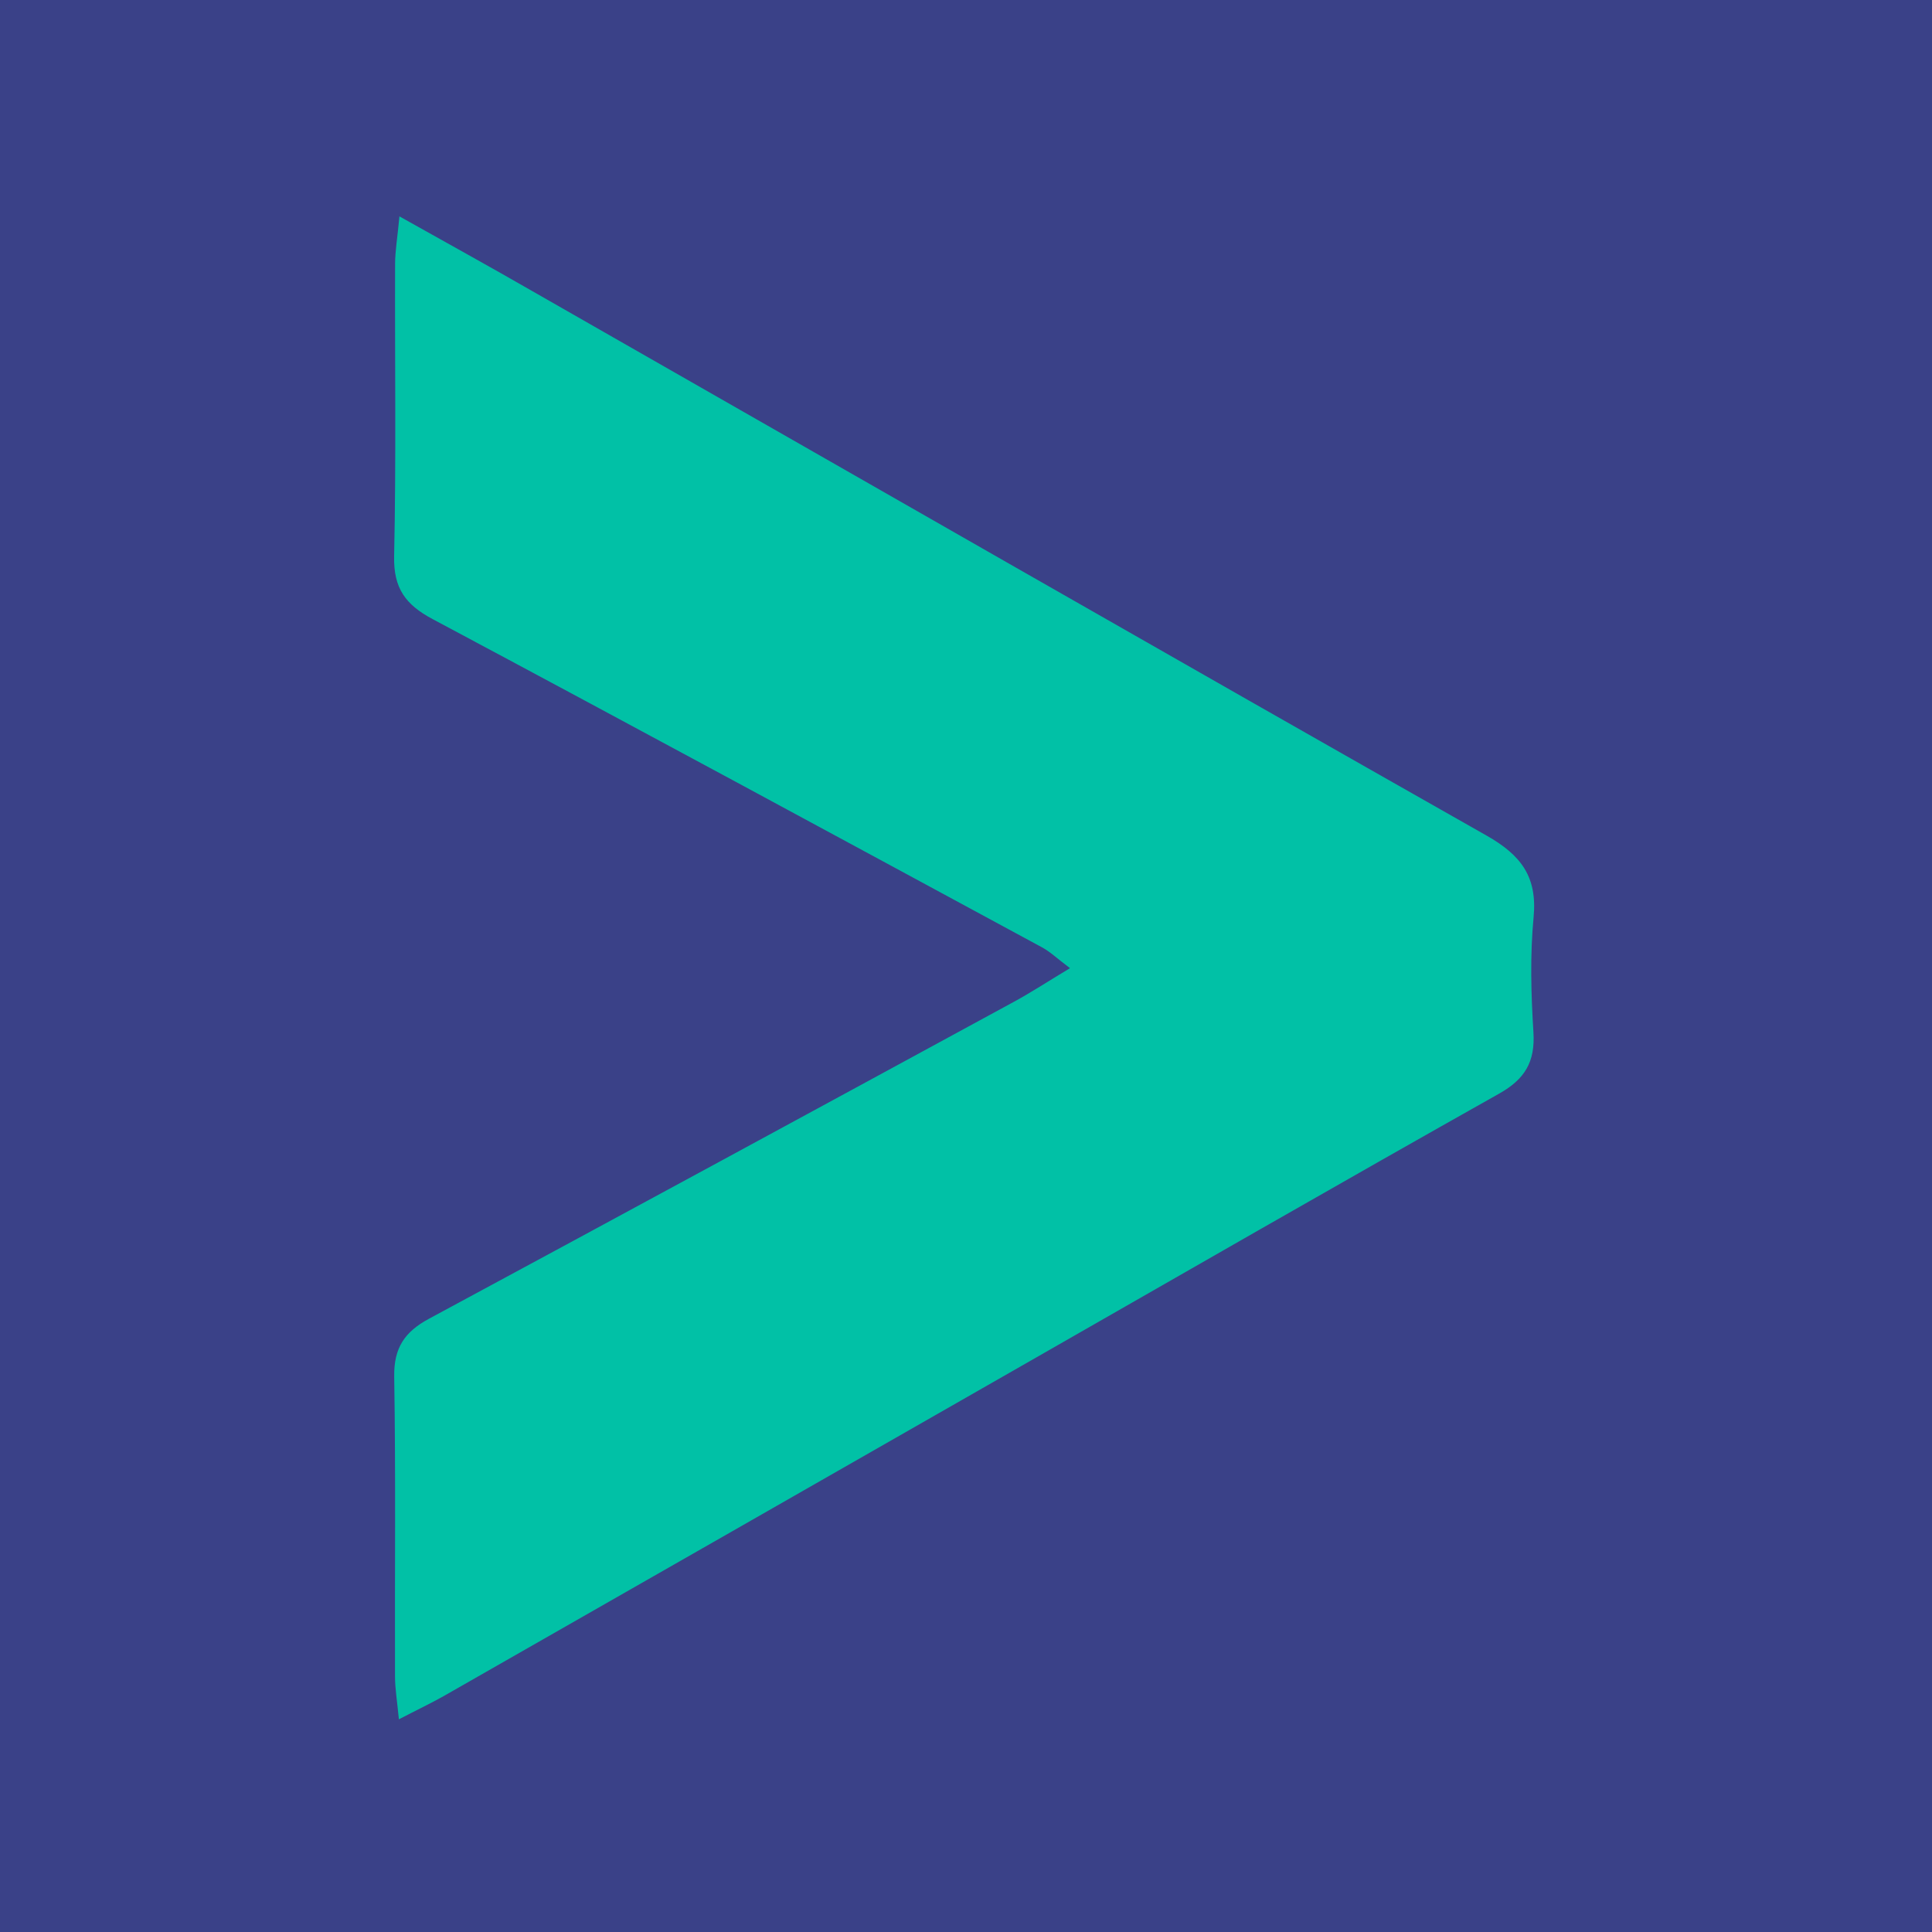 <svg width="24" height="24" viewBox="0 0 24 24" fill="none" xmlns="http://www.w3.org/2000/svg">
<rect width="24" height="24" fill="#3A4188"/>
<path d="M4.955 21.356C4.933 21.127 4.907 20.975 4.907 20.824C4.903 19.582 4.917 18.34 4.897 17.098C4.892 16.742 5.028 16.545 5.327 16.383C7.751 15.077 10.171 13.763 12.591 12.447C12.809 12.329 13.017 12.192 13.292 12.027C13.131 11.906 13.044 11.821 12.94 11.766C10.42 10.403 7.9 9.038 5.373 7.69C5.037 7.511 4.888 7.307 4.896 6.912C4.922 5.702 4.904 4.492 4.908 3.281C4.908 3.114 4.938 2.948 4.962 2.688C5.563 3.025 6.087 3.314 6.605 3.612C10.558 5.87 14.507 8.136 18.467 10.38C18.895 10.623 19.098 10.891 19.051 11.392C19.006 11.866 19.019 12.348 19.049 12.825C19.071 13.19 18.944 13.405 18.622 13.586C16.638 14.702 14.665 15.838 12.689 16.968C10.298 18.335 7.908 19.702 5.516 21.067C5.355 21.158 5.188 21.237 4.955 21.358V21.356Z" fill="#01C1A6"/>
</svg>
